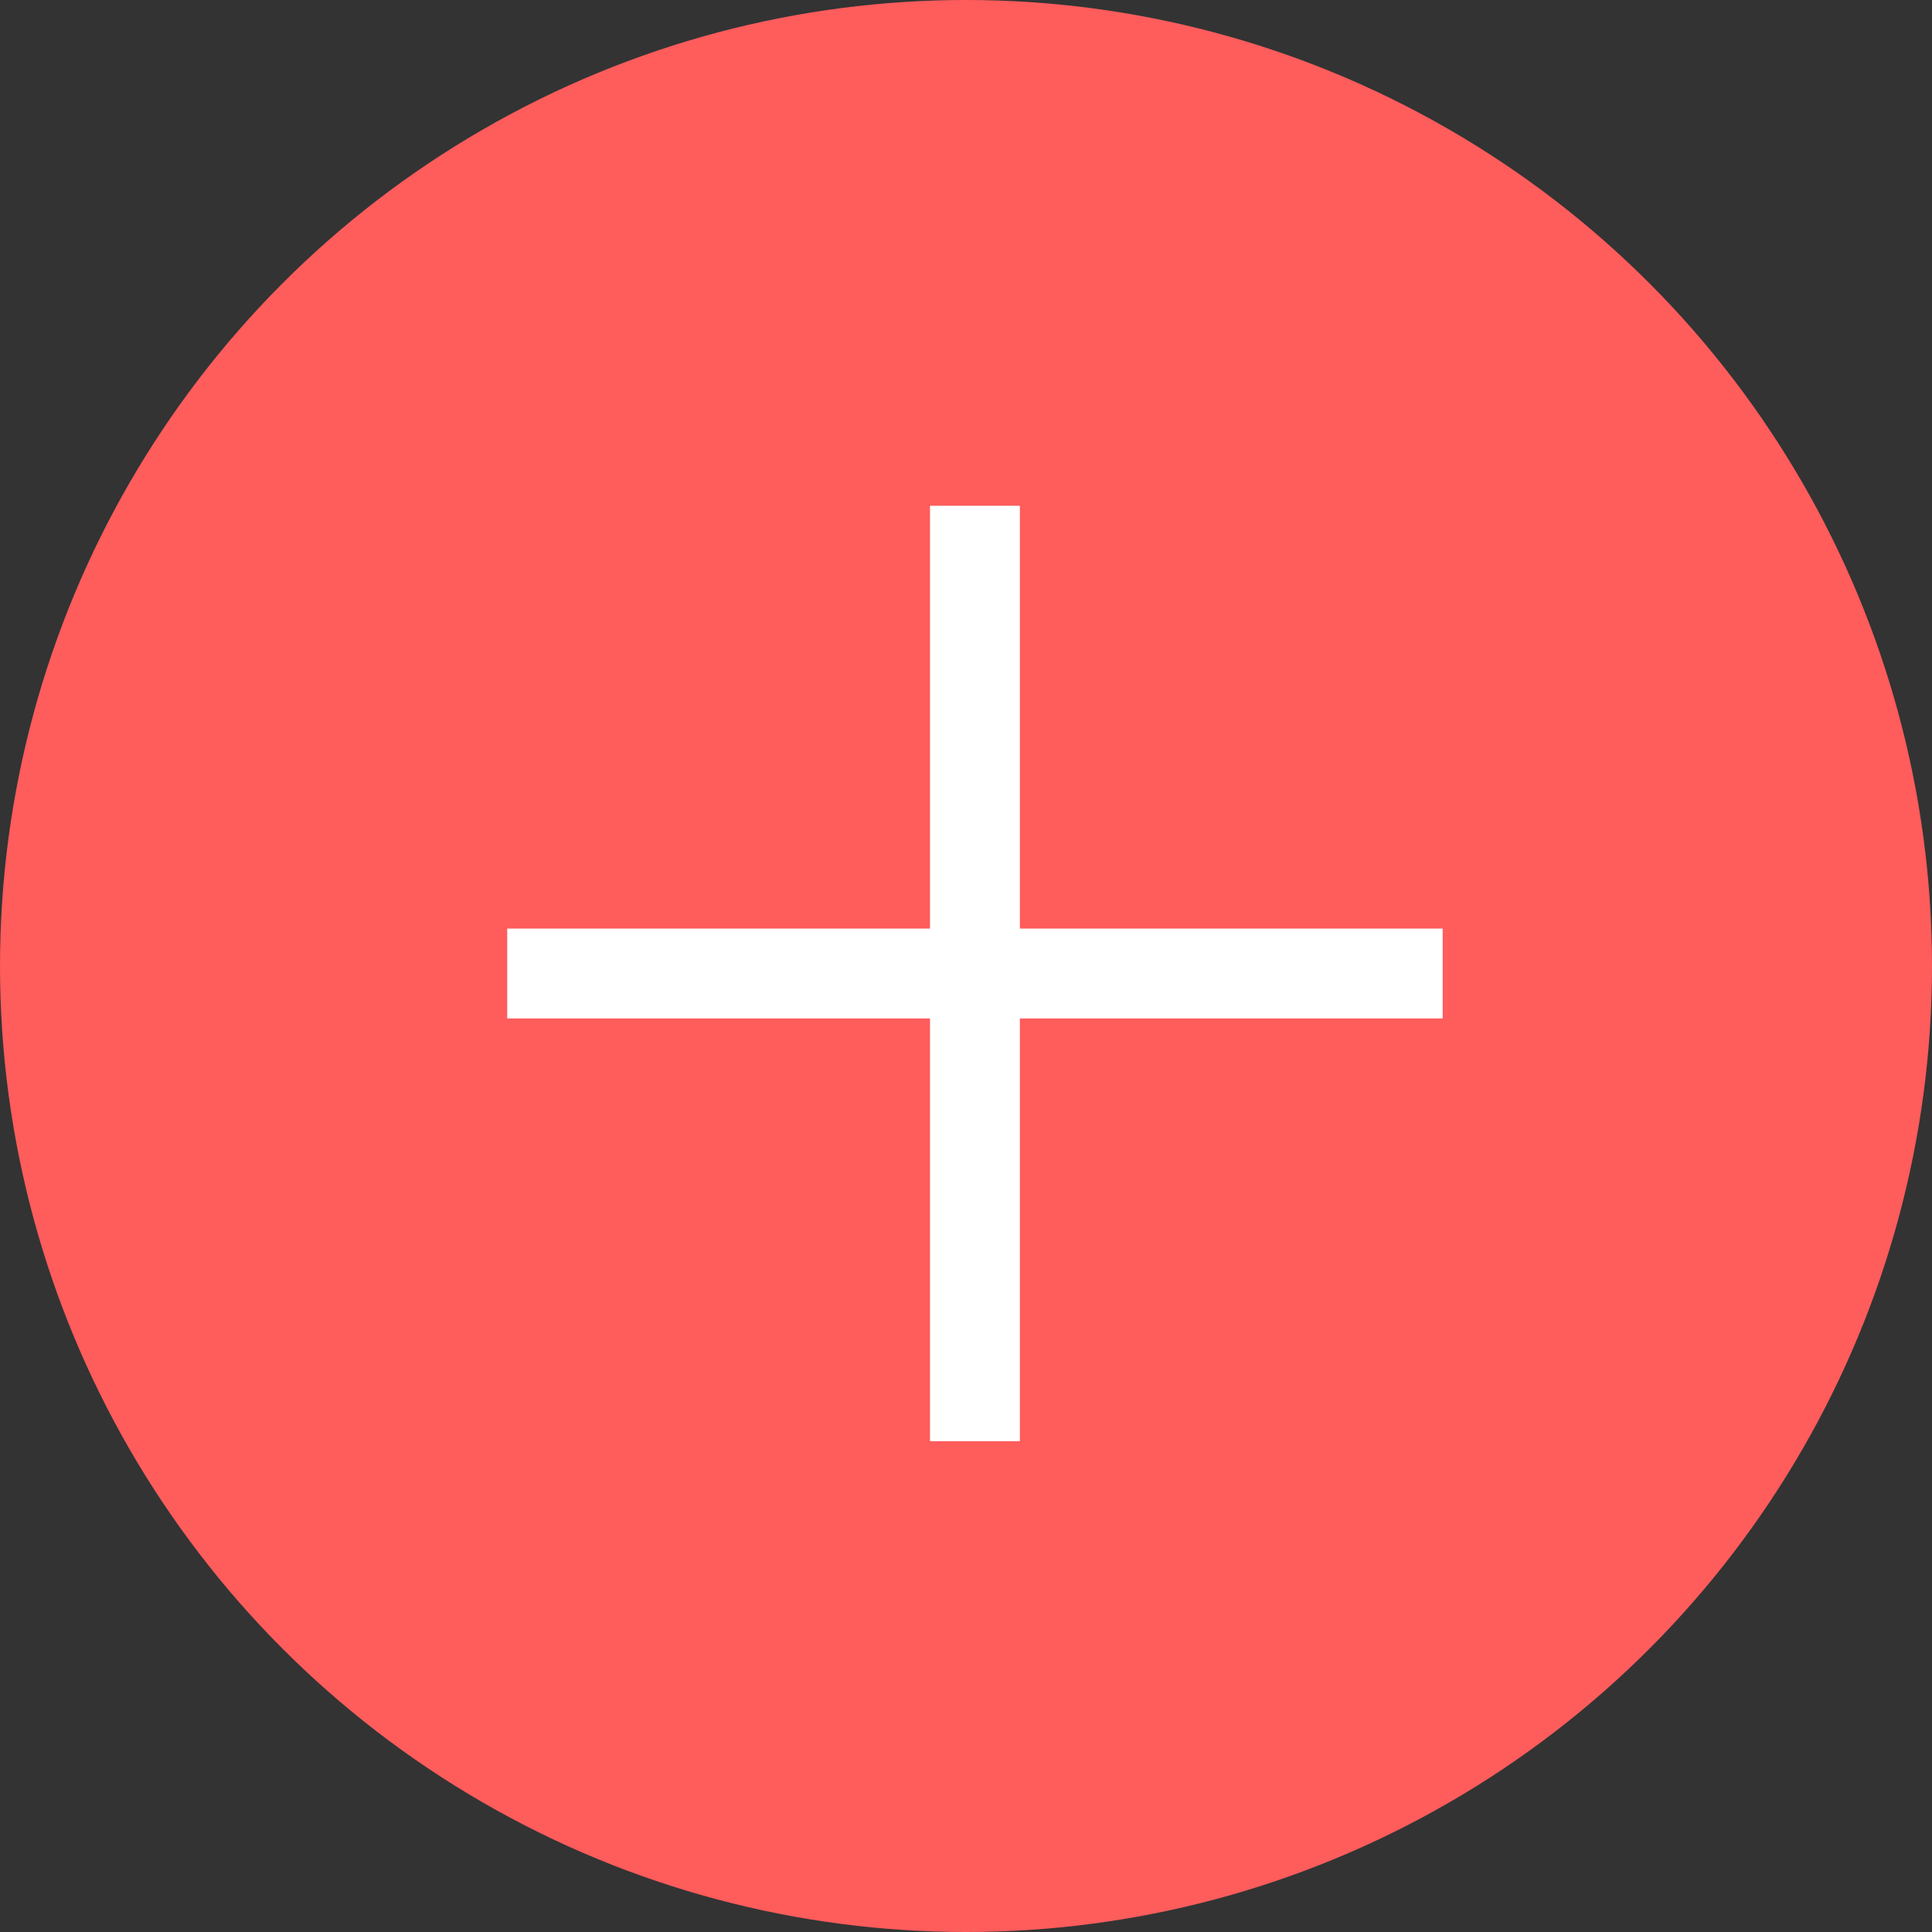 <svg xmlns="http://www.w3.org/2000/svg" width="43" height="43" viewBox="0 0 43 43">
  <rect x="0" y="0" width="43" height="43" fill="#333333" stroke="none"/>
  <g id="Group_797" data-name="Group 797" transform="translate(-487 -105)">
    <circle id="Ellipse_2" data-name="Ellipse 2" cx="21.5" cy="21.5" r="21.5" transform="translate(487 105)" fill="#FF5C5C"/>
    <path id="Path_1376" data-name="Path 1376" d="M0,0H20.82" transform="translate(498.289 126.667)" fill="none" stroke="#fff" stroke-width="2"/>
    <path id="Path_1377" data-name="Path 1377" d="M0,0H20.82" transform="translate(508.699 137.077) rotate(-90)" fill="none" stroke="#fff" stroke-width="2"/>
  </g>
</svg>
